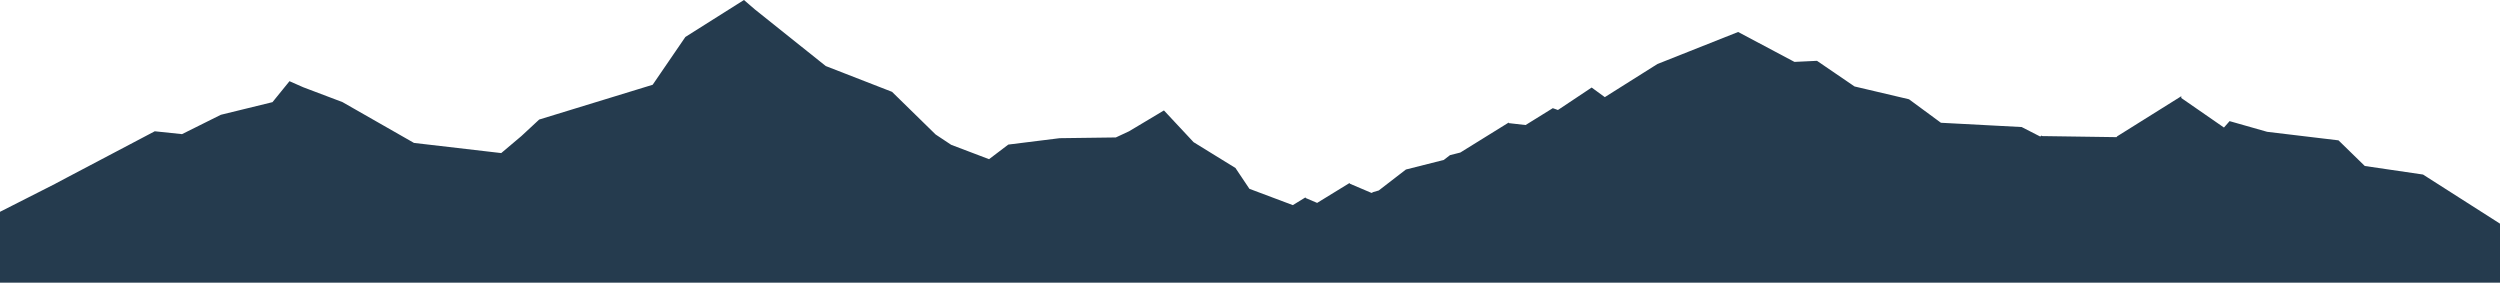 <svg xmlns="http://www.w3.org/2000/svg" width="1366" height="154.452" viewBox="0 0 1366 154.452">
  <path id="Pfad_58" data-name="Pfad 58" d="M406.5,0,374.485,20.2,356.618,46.317l-62,19-9.768,9.064-10.98,9.261-47.68-5.552L187.121,55.785l-21.411-8.1v0l-7.53-3.322-9.291,11.45-28.23,6.911L99.459,73.29l-14.891-1.56L36.206,97.205l-5.966,3.167.051-.007L0,115.734v38.718H1366V122.209l-42.067-26.845L1292.124,90.7,1277.76,76.689l-38.99-4.668-20.52-5.836-3.079,3.5L1191.854,53.54l.014-.978L1156.8,74.5l-.319.435h0l-40.811-.58L1115.6,74l-.825.6-10.131-5.186-44.121-2.335-17.442-12.839-29.756-7-20.52-14.006-12.313.584L949.761,17.5l-.046-.024L922.282,28.364,905.6,34.986l-8.084,5.091-20.644,13L871.421,49.1l-1.737-1.27L851.256,60.1l-2.806-.995-14.873,9.217-9.146-1.041-.066-.329L797.914,83.35l-5.636,1.423-3.4,2.624-20.683,5.224L753.34,104.08l-2.938.846-.987.5-11.7-4.989-.4-.4-17.633,10.827-6.052-2.581-.4-.4-6.827,4.192-23.732-8.914-7.624-11.382L652.182,77.69l-16.2-17.344-.008,0h0L616.925,71.728,609.693,75.1l-30.707.406L550.934,79l-10.519,7.978L529.9,82.984,519.74,79.133l-8.512-5.648L487.405,50.179,451.194,36.086,412.544,5.217Z" transform="translate(0 0)" fill="#253b4e"/>
</svg>
